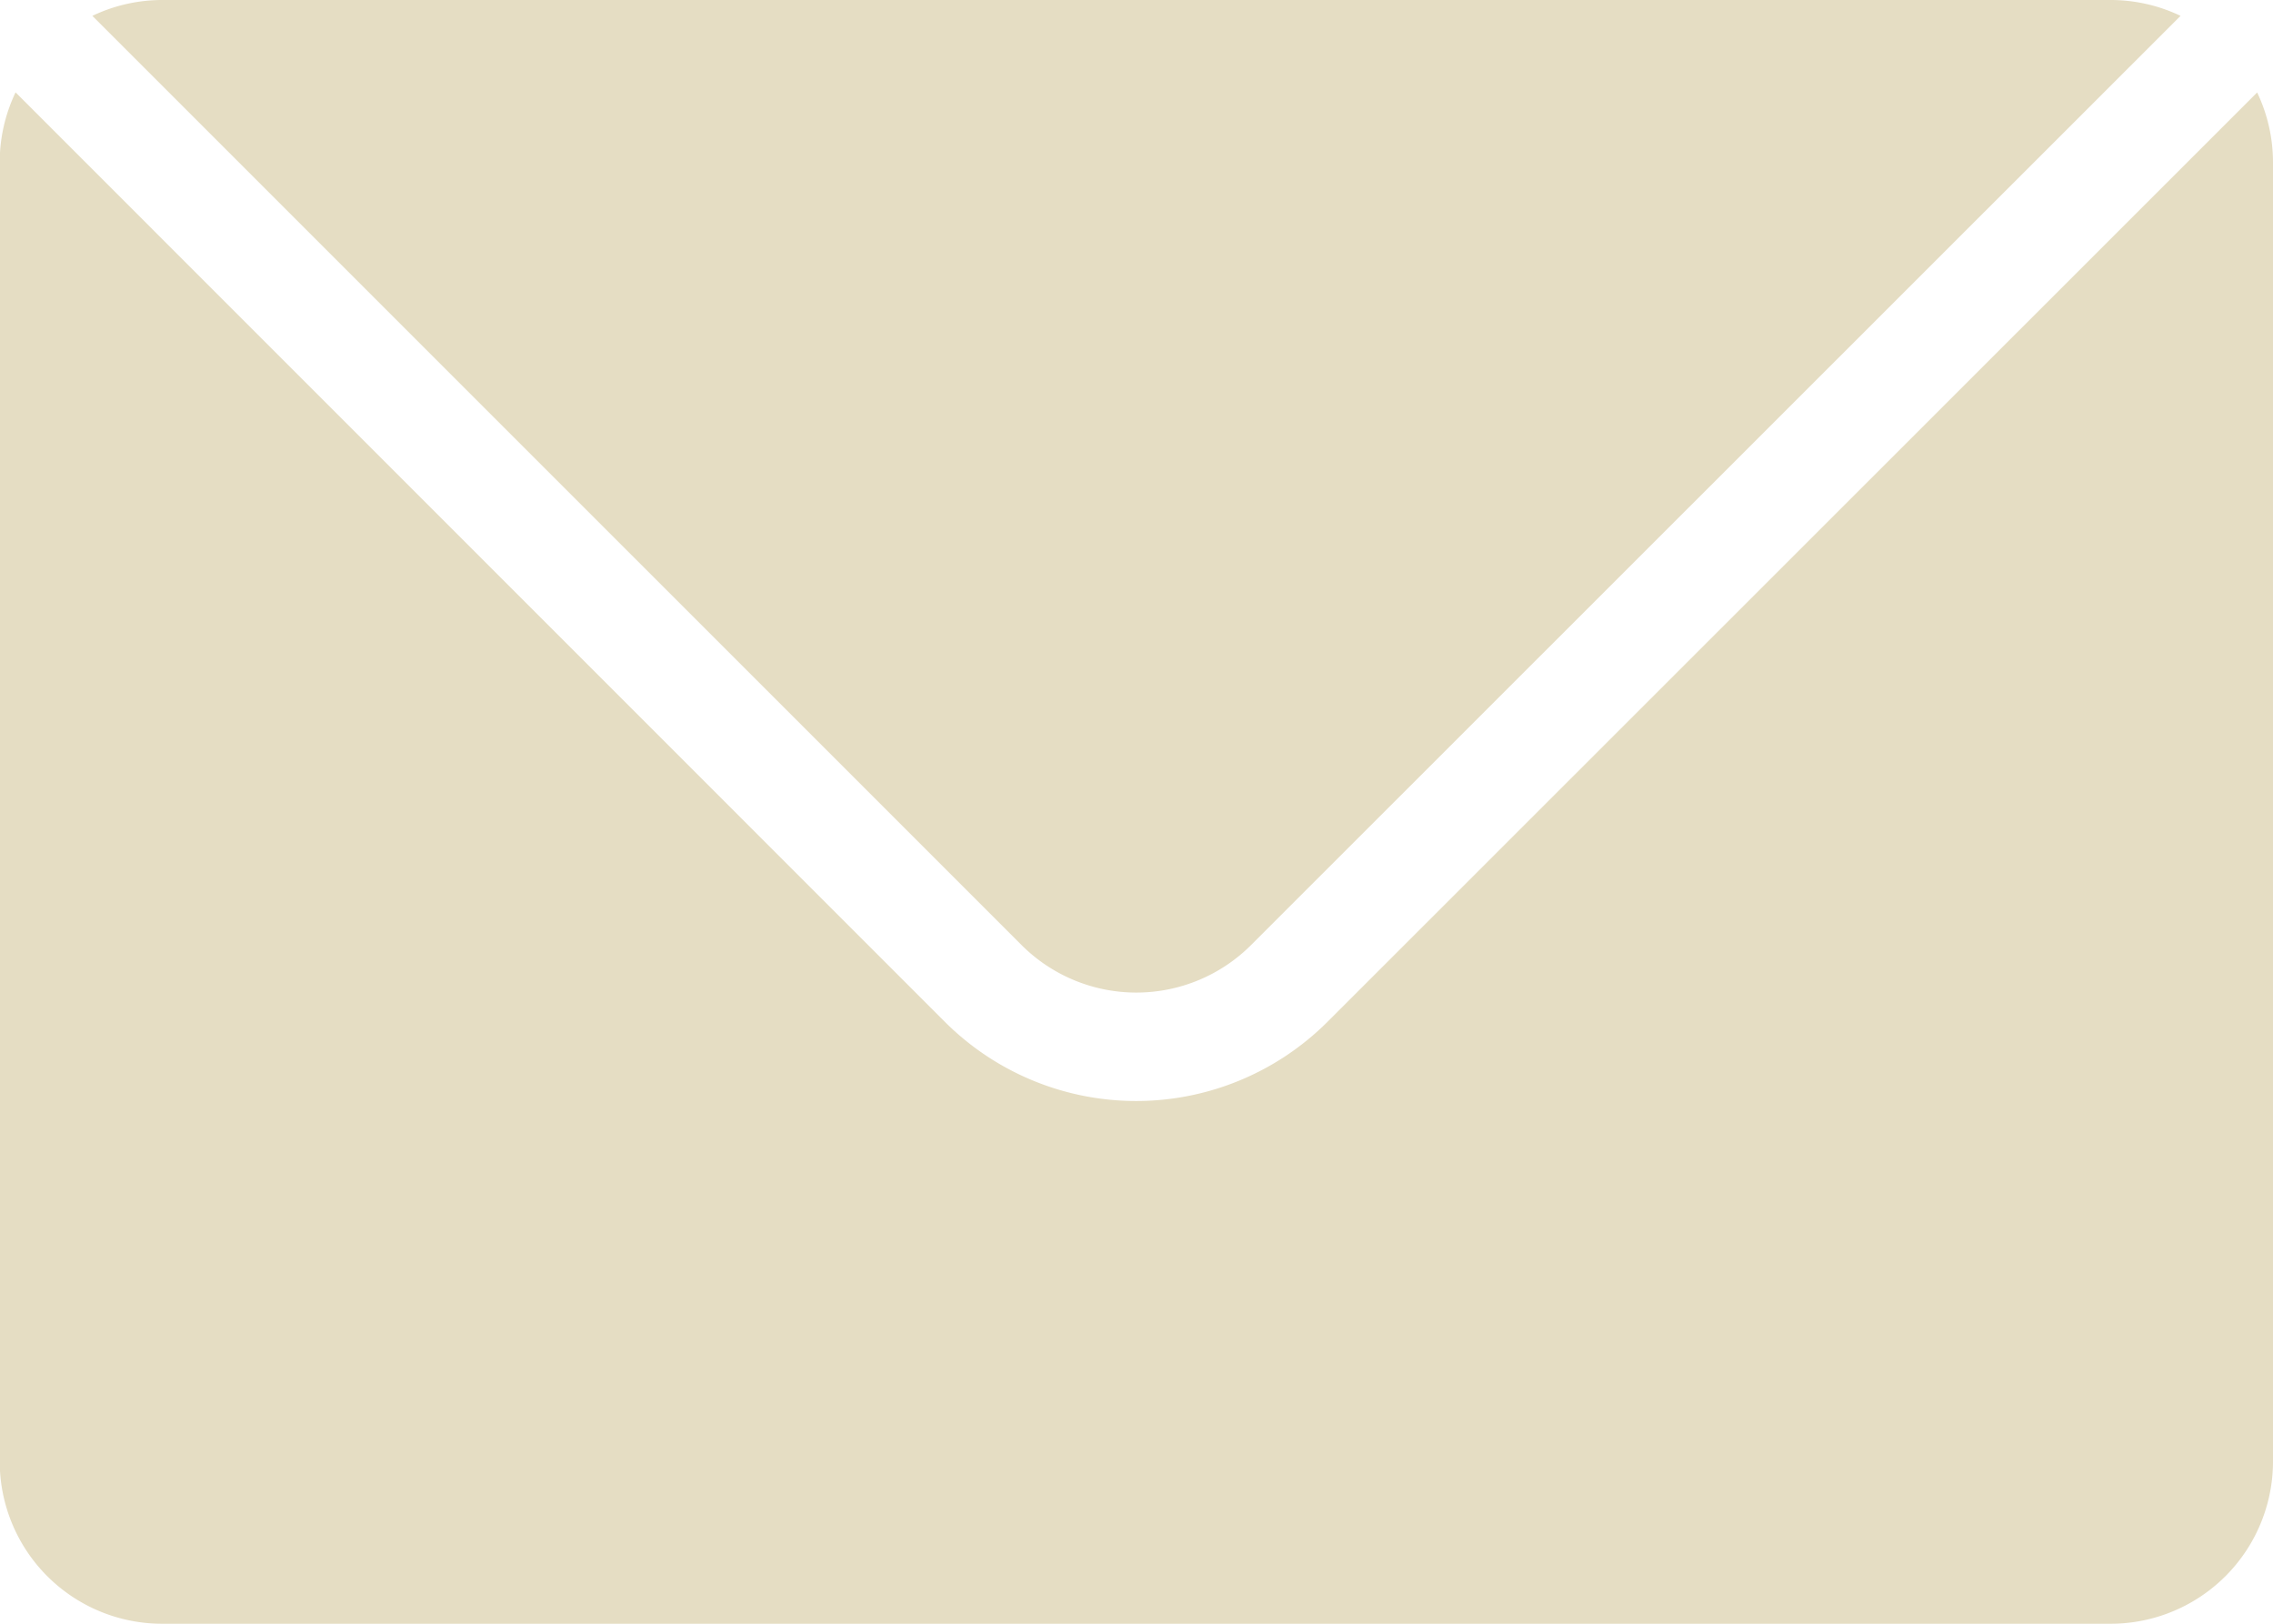 <svg xmlns="http://www.w3.org/2000/svg" width="23.8" height="17" viewBox="0 0 23.8 17">
  <g id="mail_3_" data-name="mail (3)" transform="translate(-2.5 -16.071)">
    <path id="Path_42" data-name="Path 42" d="M26.134,19.933,16.4,29.663a2.835,2.835,0,0,1-4.007,0l-9.73-9.731a1.7,1.7,0,0,0-.166.733v13.6a1.7,1.7,0,0,0,1.7,1.7H24.6a1.7,1.7,0,0,0,1.7-1.7v-13.6A1.7,1.7,0,0,0,26.134,19.933Z" transform="translate(0 -2.894)" fill="#e5ddc3" fill-rule="evenodd"/>
    <path id="Path_43" data-name="Path 43" d="M28.226,16.237a1.7,1.7,0,0,0-.733-.166H7.094a1.7,1.7,0,0,0-.733.166l9.731,9.73a1.7,1.7,0,0,0,2.4,0Z" transform="translate(-2.894 0)" fill="#e5ddc3" fill-rule="evenodd"/>
  </g>
</svg>

